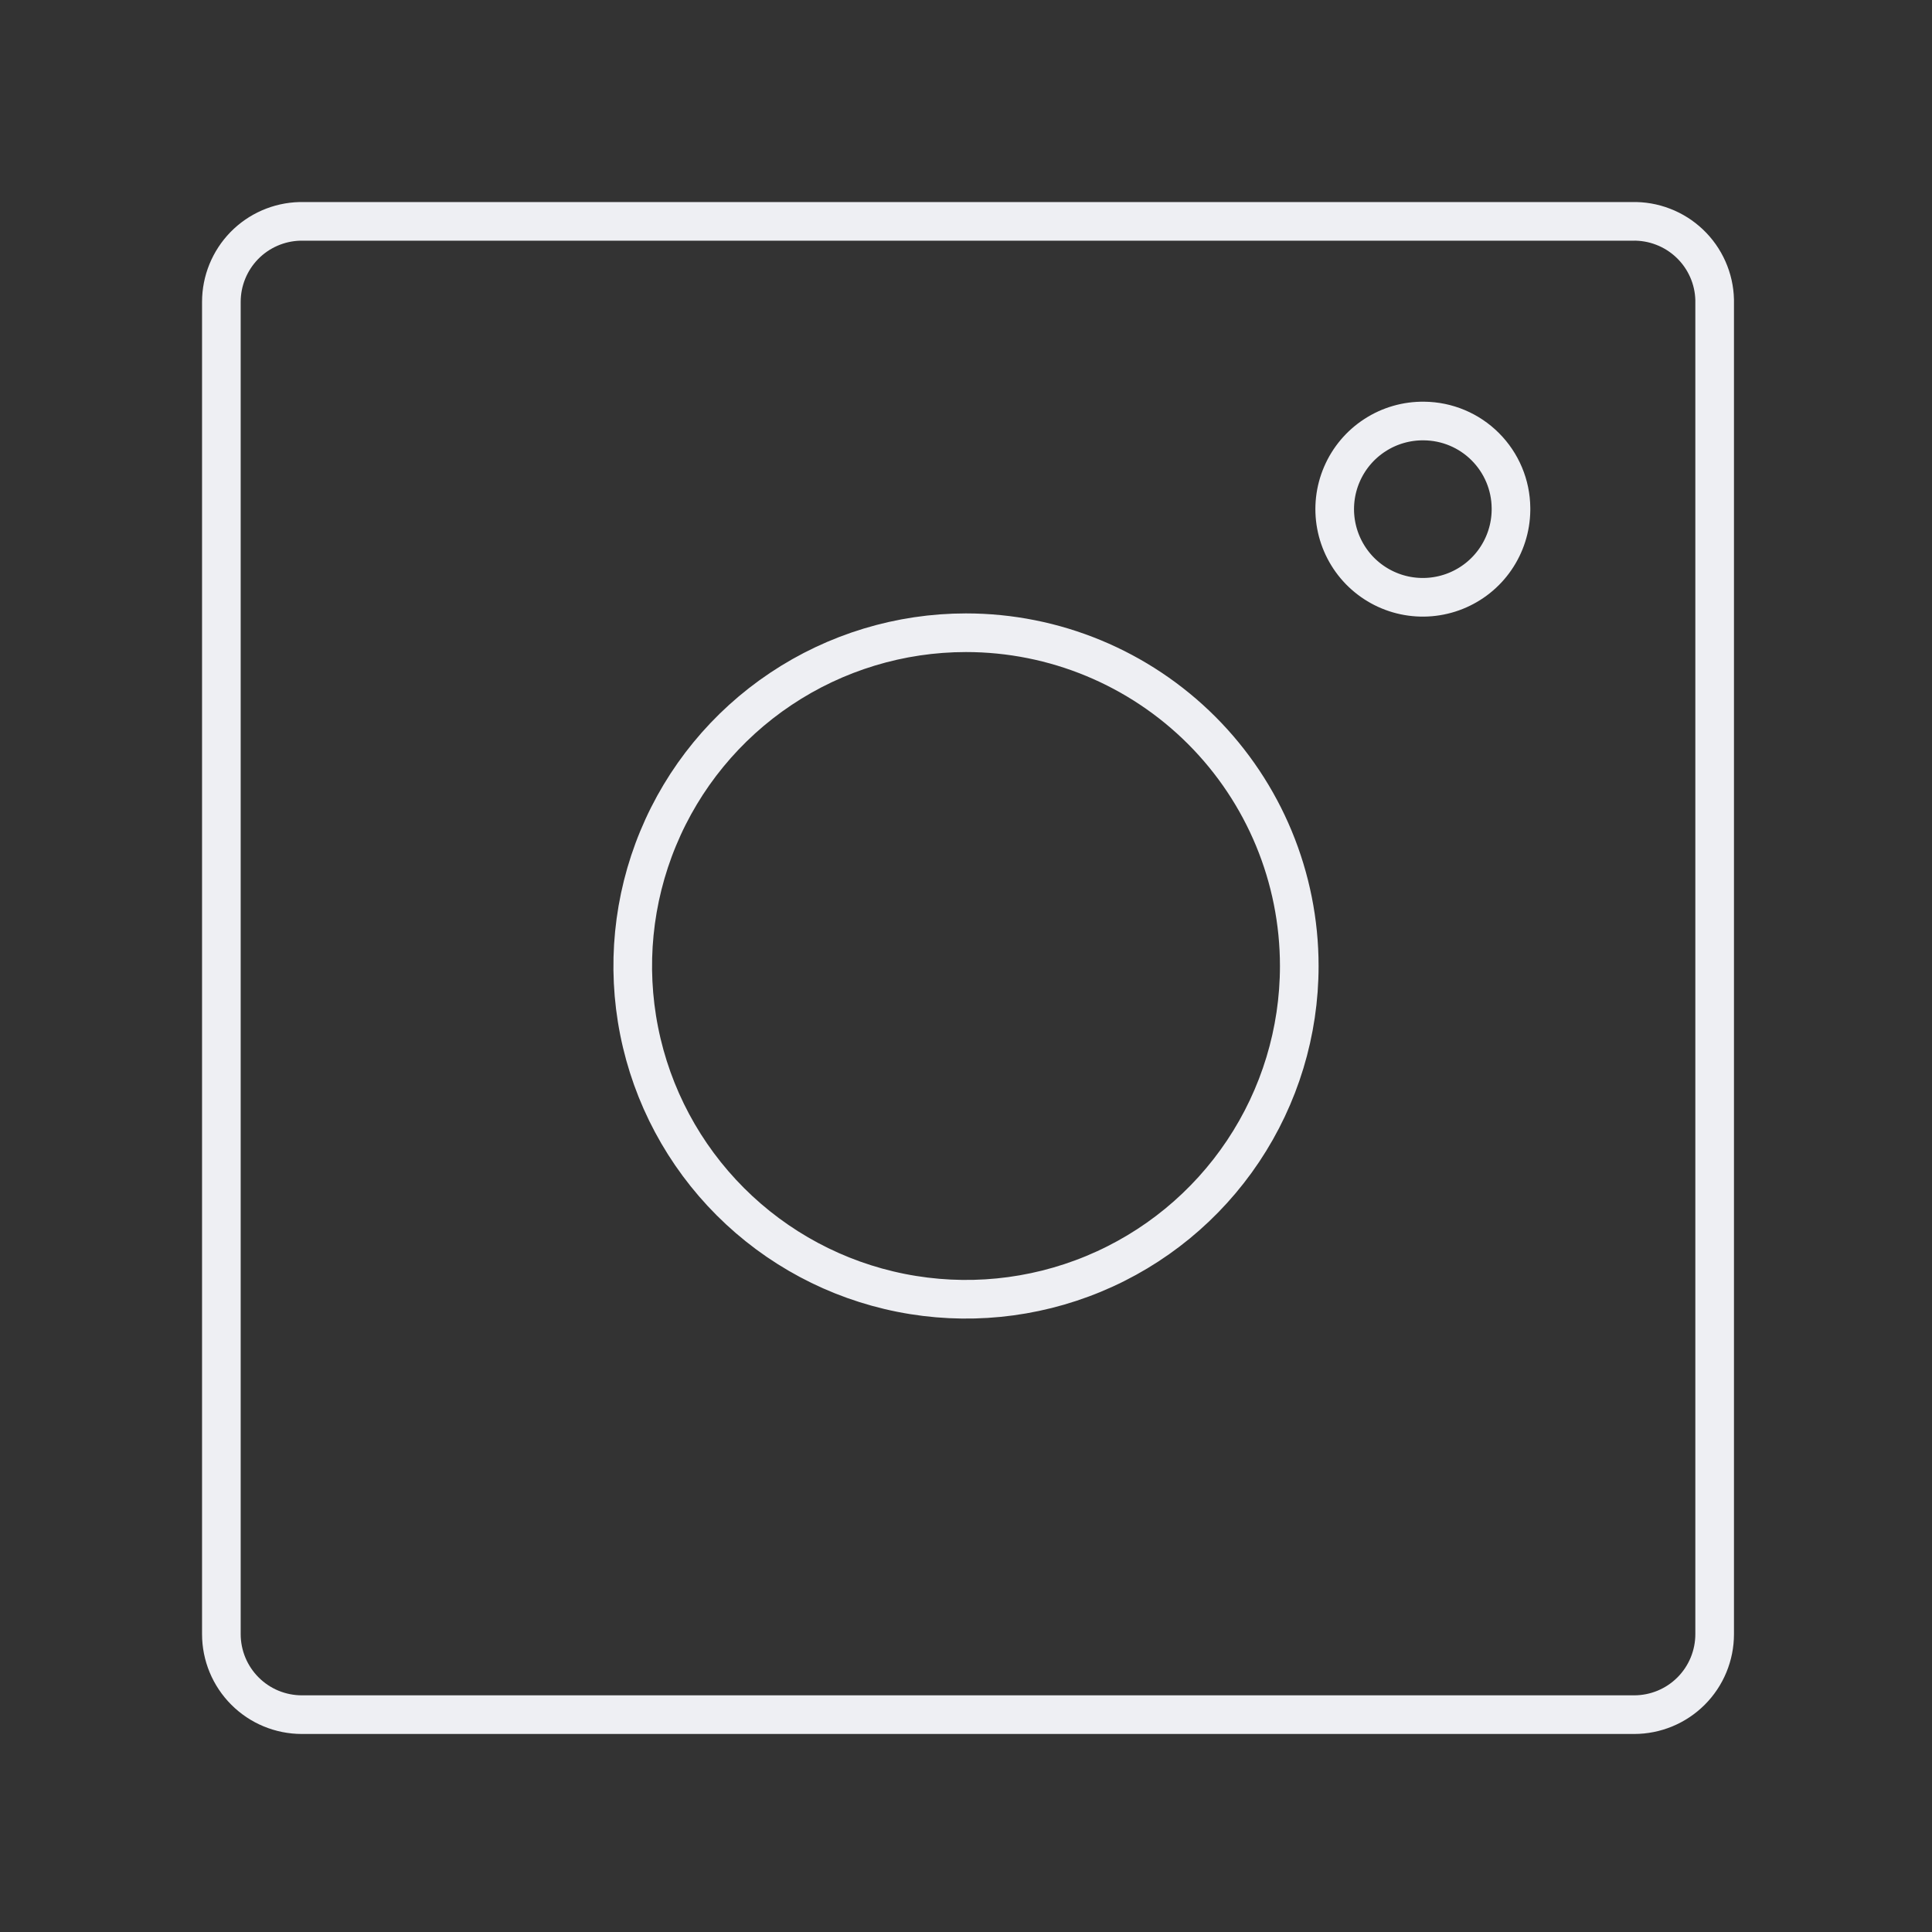 <?xml version="1.0" encoding="UTF-8"?> <svg xmlns="http://www.w3.org/2000/svg" width="50" height="50" viewBox="0 0 50 50" fill="none"><rect x="0" y="0" width="50" height="50" fill="#333333" stroke="none"/> <path d="M36.854 10.896C36.403 10.89 35.96 11.017 35.582 11.263C35.203 11.508 34.906 11.861 34.728 12.275C34.549 12.69 34.498 13.148 34.58 13.591C34.662 14.035 34.874 14.444 35.188 14.768C35.503 15.091 35.906 15.314 36.347 15.408C36.789 15.502 37.248 15.463 37.667 15.296C38.086 15.129 38.447 14.842 38.702 14.47C38.958 14.098 39.098 13.659 39.104 13.208V13.146C39.099 12.551 38.86 11.982 38.439 11.561C38.019 11.14 37.449 10.901 36.854 10.896Z" stroke="#EEEFF3" stroke-linecap="round" stroke-linejoin="round"></path> <path d="M42.24 5.729H7.761C7.217 5.743 6.701 5.968 6.321 6.357C5.942 6.747 5.729 7.269 5.729 7.813V42.292C5.729 42.844 5.949 43.374 6.34 43.765C6.73 44.156 7.26 44.375 7.813 44.375H42.292C42.844 44.375 43.374 44.156 43.765 43.765C44.156 43.374 44.375 42.844 44.375 42.292V7.76C44.369 7.487 44.308 7.217 44.197 6.967C44.086 6.717 43.927 6.491 43.728 6.302C43.53 6.114 43.297 5.966 43.041 5.868C42.786 5.769 42.514 5.722 42.24 5.729V5.729Z" stroke="#EEEFF3" stroke-linecap="round" stroke-linejoin="round"></path> <path d="M25 16.375C23.294 16.375 21.627 16.881 20.208 17.829C18.79 18.776 17.684 20.123 17.032 21.699C16.379 23.275 16.208 25.01 16.541 26.683C16.873 28.356 17.695 29.893 18.901 31.099C20.107 32.305 21.644 33.127 23.317 33.459C24.99 33.792 26.725 33.621 28.301 32.968C29.877 32.316 31.224 31.21 32.171 29.792C33.119 28.373 33.625 26.706 33.625 25V25C33.625 22.712 32.716 20.519 31.099 18.901C29.481 17.284 27.288 16.375 25 16.375V16.375Z" stroke="#EEEFF3" stroke-linecap="round" stroke-linejoin="round"></path> </svg> 